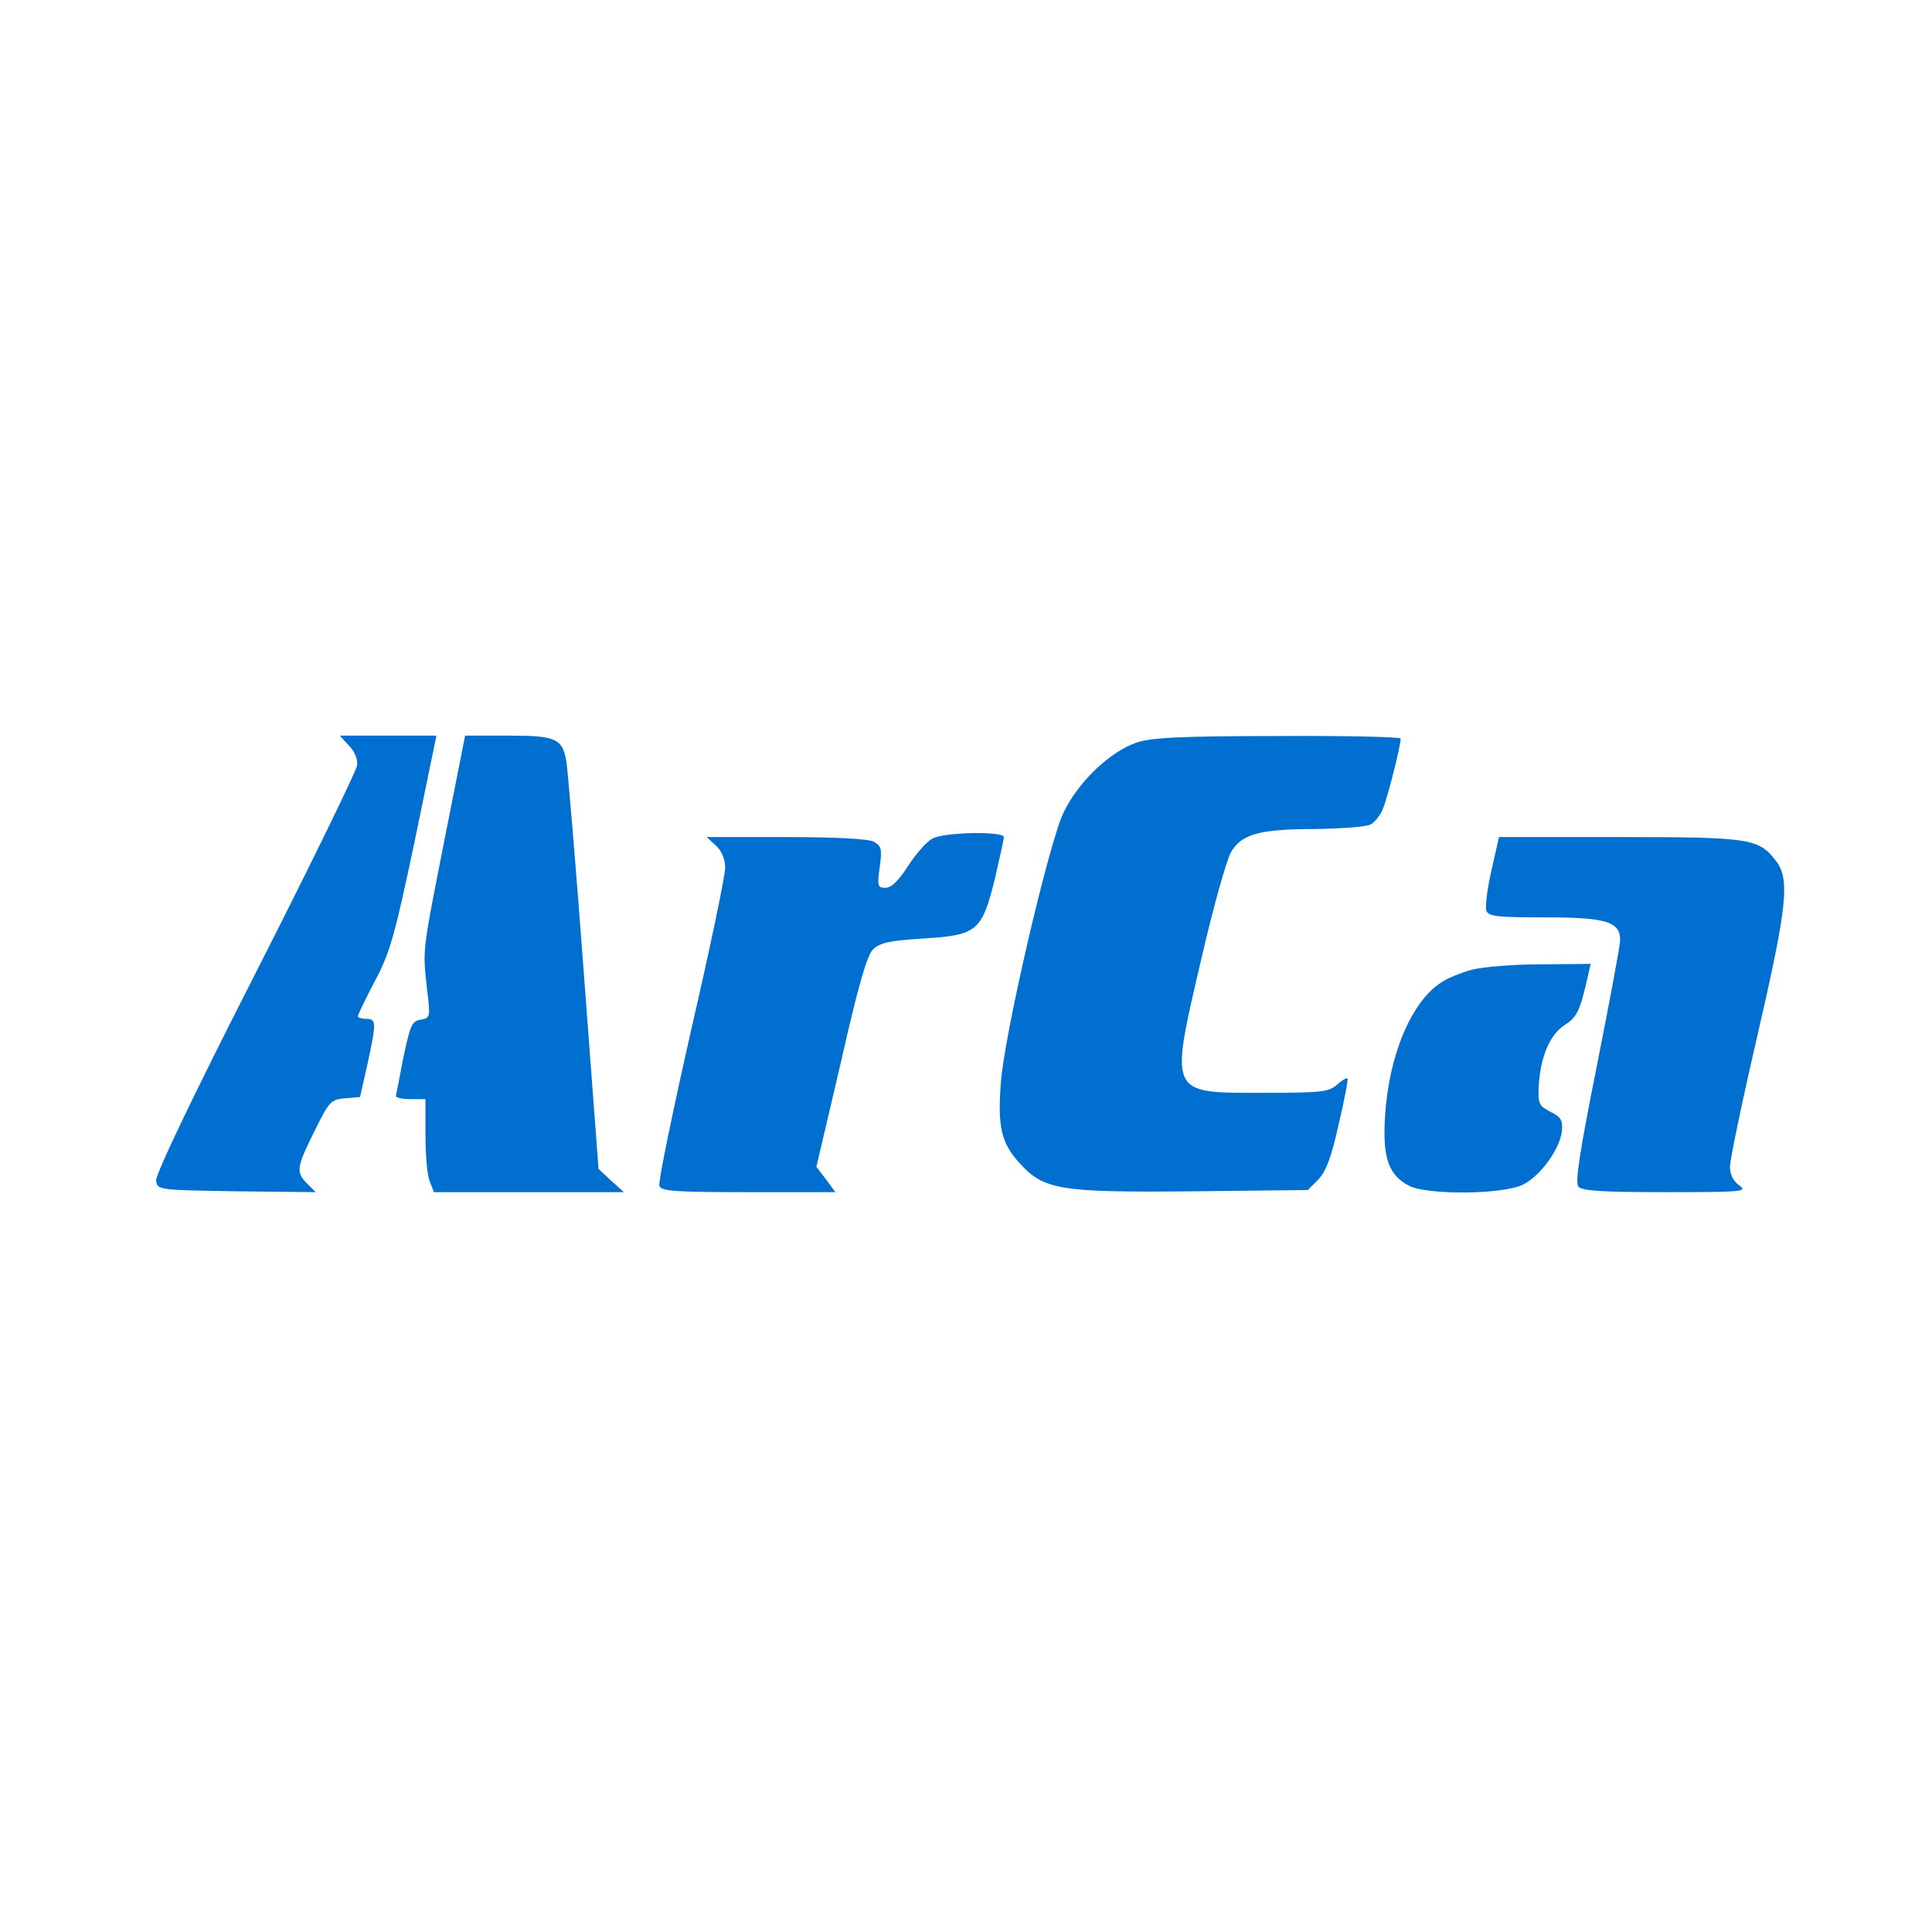 <svg width="500" height="500" viewBox="0 0 500 500" fill="none" xmlns="http://www.w3.org/2000/svg">
<path d="M90.333 193.001C91.863 194.533 92.627 196.611 92.409 198.143C92.19 199.565 80.391 223.852 66.079 251.969C50.018 283.476 40.185 304.044 40.404 305.575C40.731 307.982 41.059 307.982 61.271 308.31L81.702 308.529L79.517 306.341C76.567 303.387 76.676 302.184 81.374 292.775C85.198 285.008 85.635 284.57 89.24 284.242L93.174 283.914L95.031 275.709C97.435 264.659 97.435 263.675 94.812 263.675C93.611 263.675 92.627 263.346 92.627 263.018C92.627 262.581 94.594 258.533 96.998 253.938C100.931 246.608 102.133 242.232 107.267 217.945L112.949 190.375H100.384H87.929L90.333 193.001Z" fill="#016FD0"/>
<path d="M115.024 217.398C109.234 246.827 109.343 245.514 110.545 256.235C111.419 263.237 111.31 263.456 108.906 263.893C106.612 264.222 106.175 265.316 104.427 273.521C103.443 278.663 102.569 283.148 102.46 283.586C102.46 284.133 104.208 284.461 106.284 284.461H110.108V293.651C110.108 298.793 110.545 304.153 111.201 305.685L112.293 308.529H136.875H161.458L158.18 305.575L154.902 302.512L151.078 251.64C149.003 223.634 146.927 199.237 146.599 197.268C145.616 191.141 143.977 190.375 131.631 190.375H120.378L115.024 217.398Z" fill="#016FD0"/>
<path d="M293.983 192.235C287.1 194.642 278.906 202.519 275.192 210.396C271.368 218.492 259.896 267.832 259.022 280.194C258.148 291.572 259.131 295.839 263.829 300.981C270.166 307.982 274.208 308.639 308.842 308.31L338.45 307.982L341.181 305.247C343.148 303.169 344.568 299.558 346.425 291.025C347.955 284.68 348.938 279.319 348.72 279.1C348.501 278.881 347.3 279.538 345.988 280.741C343.913 282.601 341.837 282.82 326.978 282.82C302.177 282.82 302.614 283.695 311.136 247.155C314.086 234.464 317.473 222.43 318.566 220.57C321.297 215.866 325.886 214.553 340.417 214.553C347.19 214.444 353.636 214.006 354.729 213.35C355.821 212.803 357.242 210.943 357.897 209.302C359.099 206.457 362.486 193.11 362.486 191.141C362.486 190.704 348.064 190.375 330.584 190.485C305.127 190.485 297.589 190.922 293.983 192.235Z" fill="#016FD0"/>
<path d="M241.432 216.96C240.012 217.616 237.171 220.789 235.095 223.962C232.582 227.9 230.725 229.76 229.196 229.76C227.12 229.76 227.01 229.322 227.666 224.399C228.321 219.695 228.103 218.929 226.136 217.835C224.716 217.069 216.194 216.632 203.411 216.632H182.872L185.275 218.82C186.805 220.242 187.679 222.43 187.679 224.618C187.679 226.587 183.746 245.514 178.829 266.738C174.022 287.962 170.307 306.013 170.635 306.888C171.072 308.31 175.005 308.529 193.688 308.529H216.194L213.791 305.247L211.278 301.965L217.615 274.943C221.985 255.579 224.388 247.155 225.918 245.733C227.666 243.982 230.179 243.435 239.028 242.888C252.904 242.013 254.106 241.028 257.492 227.353C258.694 222.102 259.787 217.288 259.787 216.632C259.787 215.1 244.71 215.319 241.432 216.96Z" fill="#016FD0"/>
<path d="M385.976 225.275C384.883 230.088 384.337 234.683 384.665 235.668C385.211 237.199 387.614 237.418 399.851 237.418C415.693 237.418 419.298 238.512 419.298 243.326C419.298 244.639 416.567 259.189 413.289 275.709C408.81 298.136 407.608 305.904 408.482 307.107C409.465 308.201 414.6 308.529 431.098 308.529C450.873 308.529 452.402 308.42 450.108 306.779C448.578 305.685 447.704 303.934 447.704 301.965C447.704 300.215 450.873 285.008 454.806 268.051C462.563 234.355 463.328 227.463 459.504 222.649C455.134 216.96 452.621 216.632 418.97 216.632H387.942L385.976 225.275Z" fill="#016FD0"/>
<path d="M380.841 250.984C378.109 251.75 374.504 253.172 372.975 254.266C365.217 259.299 359.427 273.083 358.444 288.947C357.788 299.668 359.318 304.044 364.671 306.889C369.369 309.295 389.035 309.186 394.17 306.56C398.649 304.372 403.784 297.261 404.221 292.666C404.44 289.931 404.003 289.056 401.271 287.743C398.322 286.212 397.994 285.665 398.212 281.179C398.649 273.521 401.053 267.832 404.877 265.316C408.154 263.237 408.919 261.596 410.995 252.407L411.651 249.453L398.868 249.562C391.766 249.562 383.681 250.219 380.841 250.984Z" fill="#016FD0"/>
</svg>
